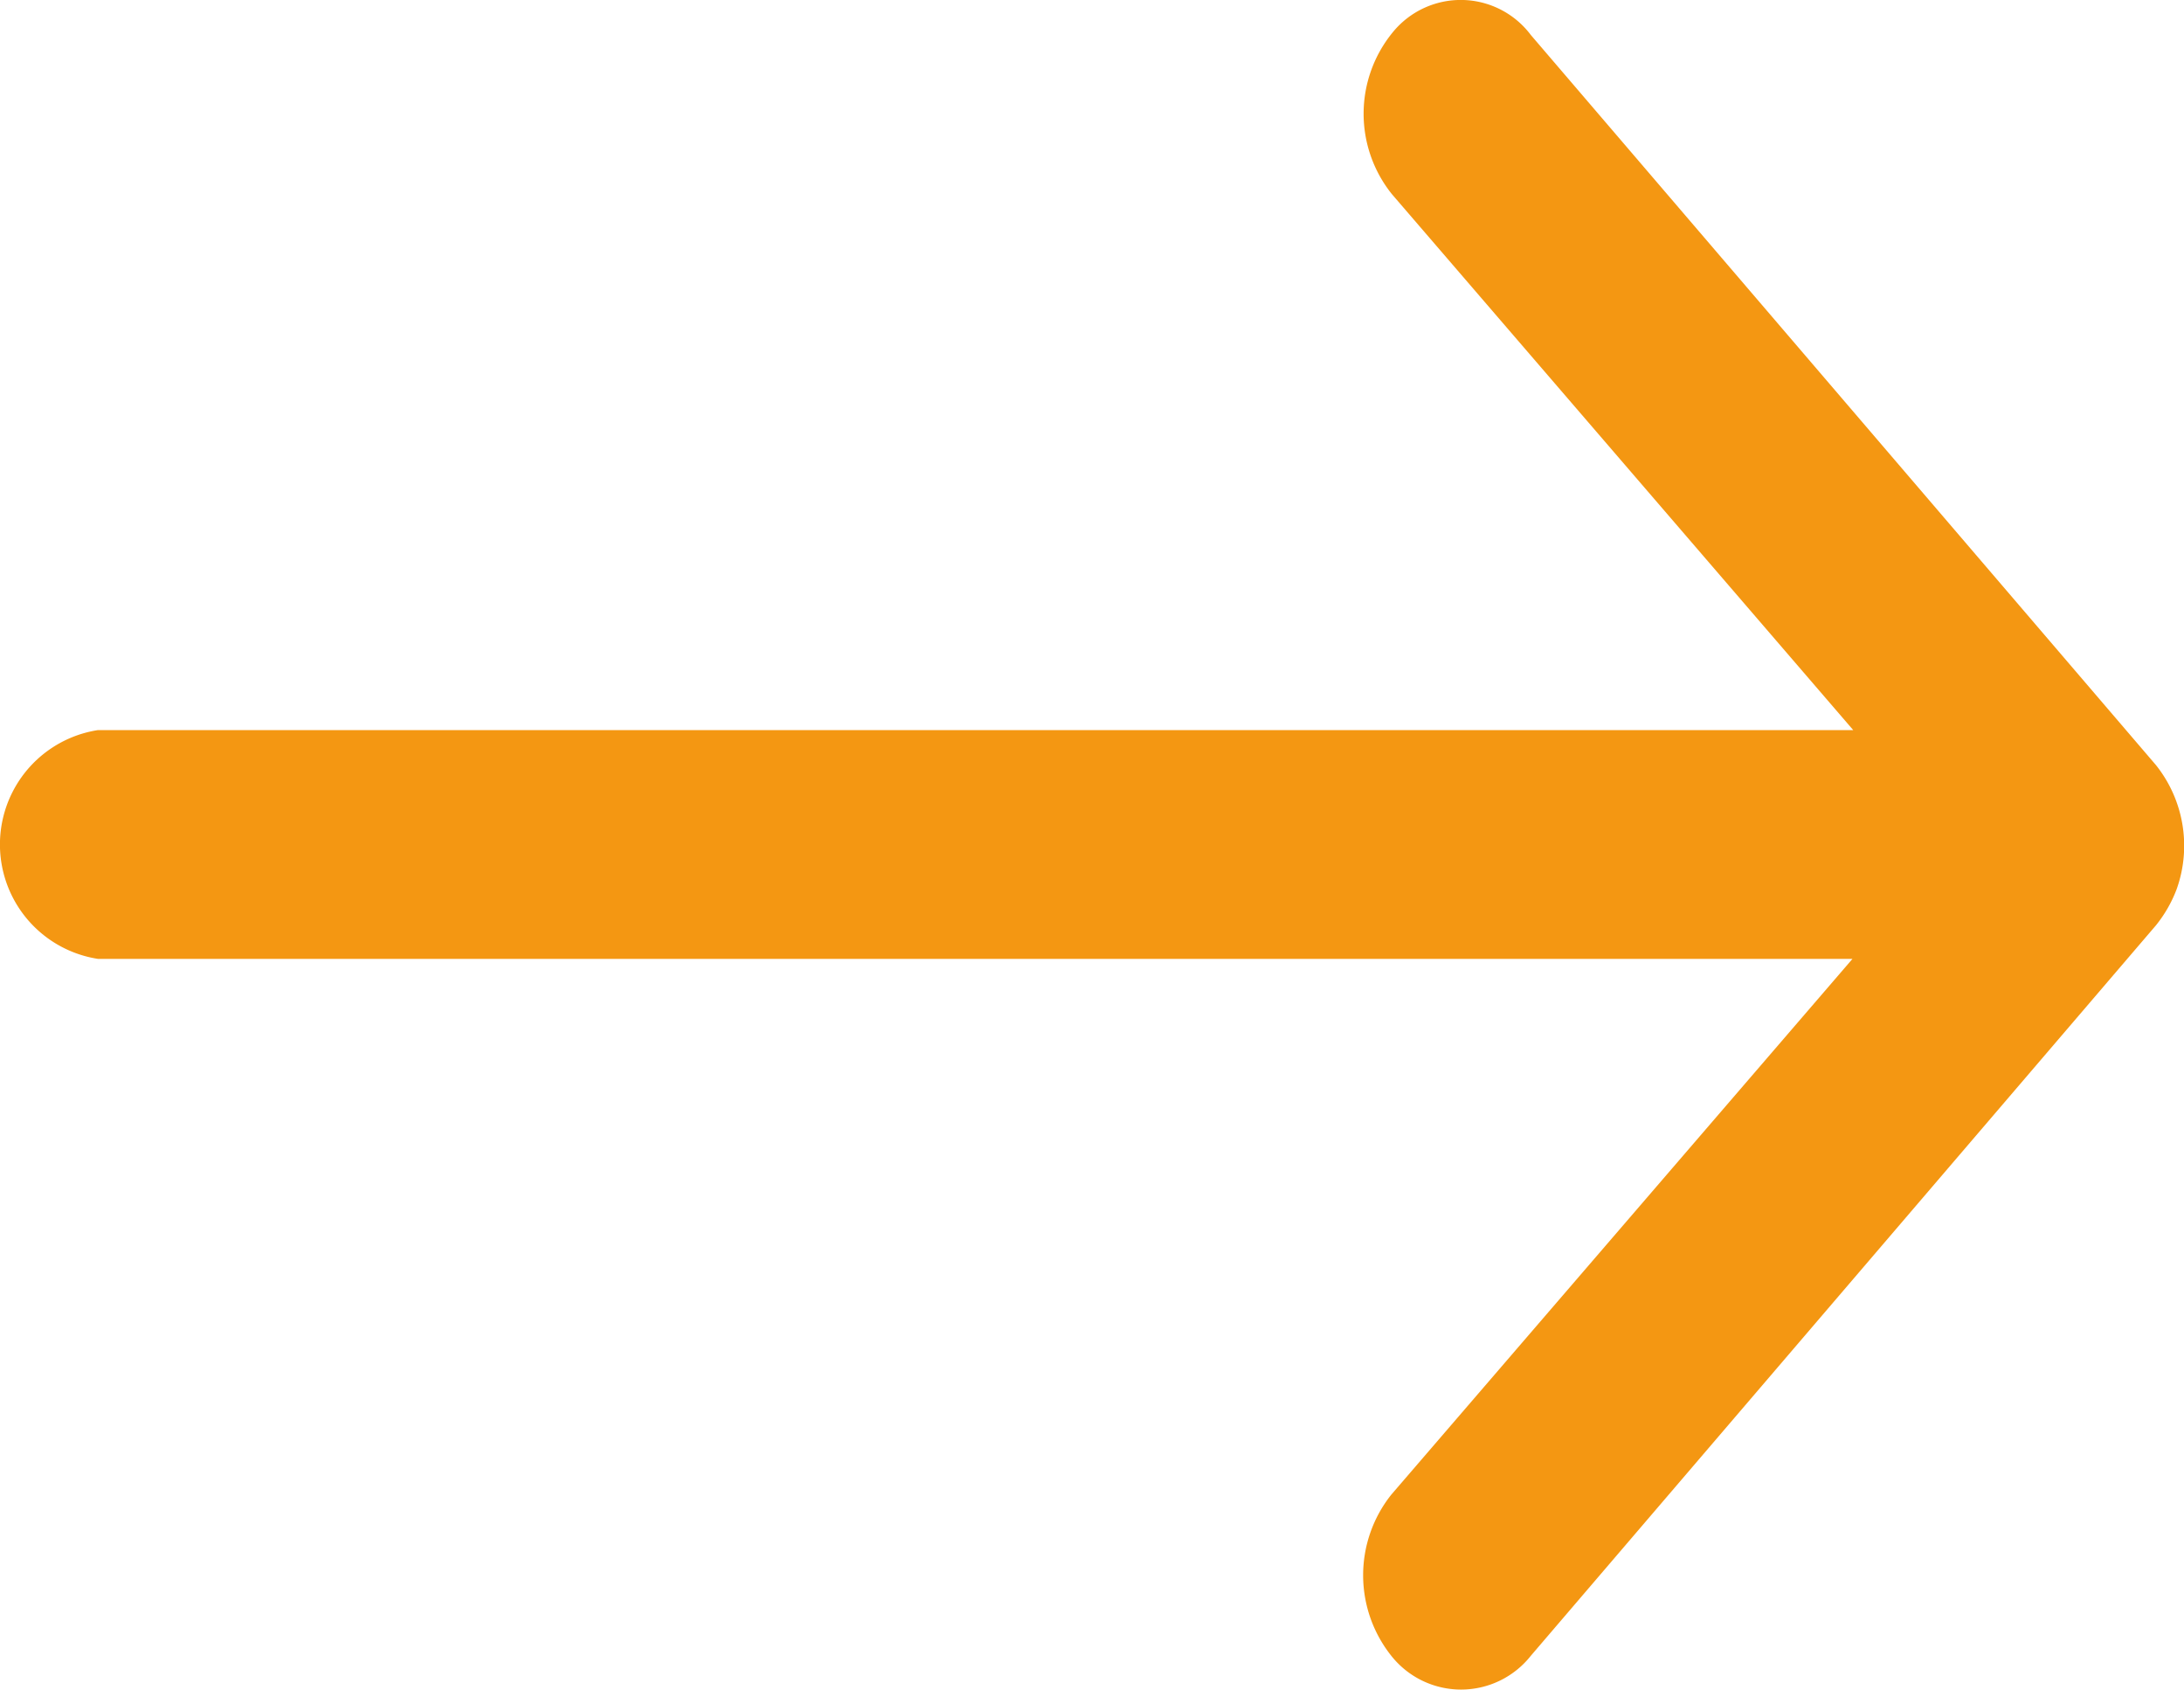 <svg xmlns="http://www.w3.org/2000/svg" width="31.648" height="24.477" viewBox="0 0 31.648 24.477">
  <path id="Icon_ionic-ios-arrow-round-forward" data-name="Icon ionic-ios-arrow-round-forward" d="M28.057,11.72a1.86,1.86,0,0,0-.011,2.346l6.684,7.763H9.293a1.677,1.677,0,0,0,0,3.314H34.719l-6.684,7.763a1.874,1.874,0,0,0,.011,2.346,1.289,1.289,0,0,0,2.012-.013l9.058-10.581h0a1.909,1.909,0,0,0,.3-.523,1.873,1.873,0,0,0-.3-1.8L30.058,11.759A1.27,1.27,0,0,0,28.057,11.72Z" transform="translate(-7.875 -11.252)" fill="#f49712"/>
</svg>
